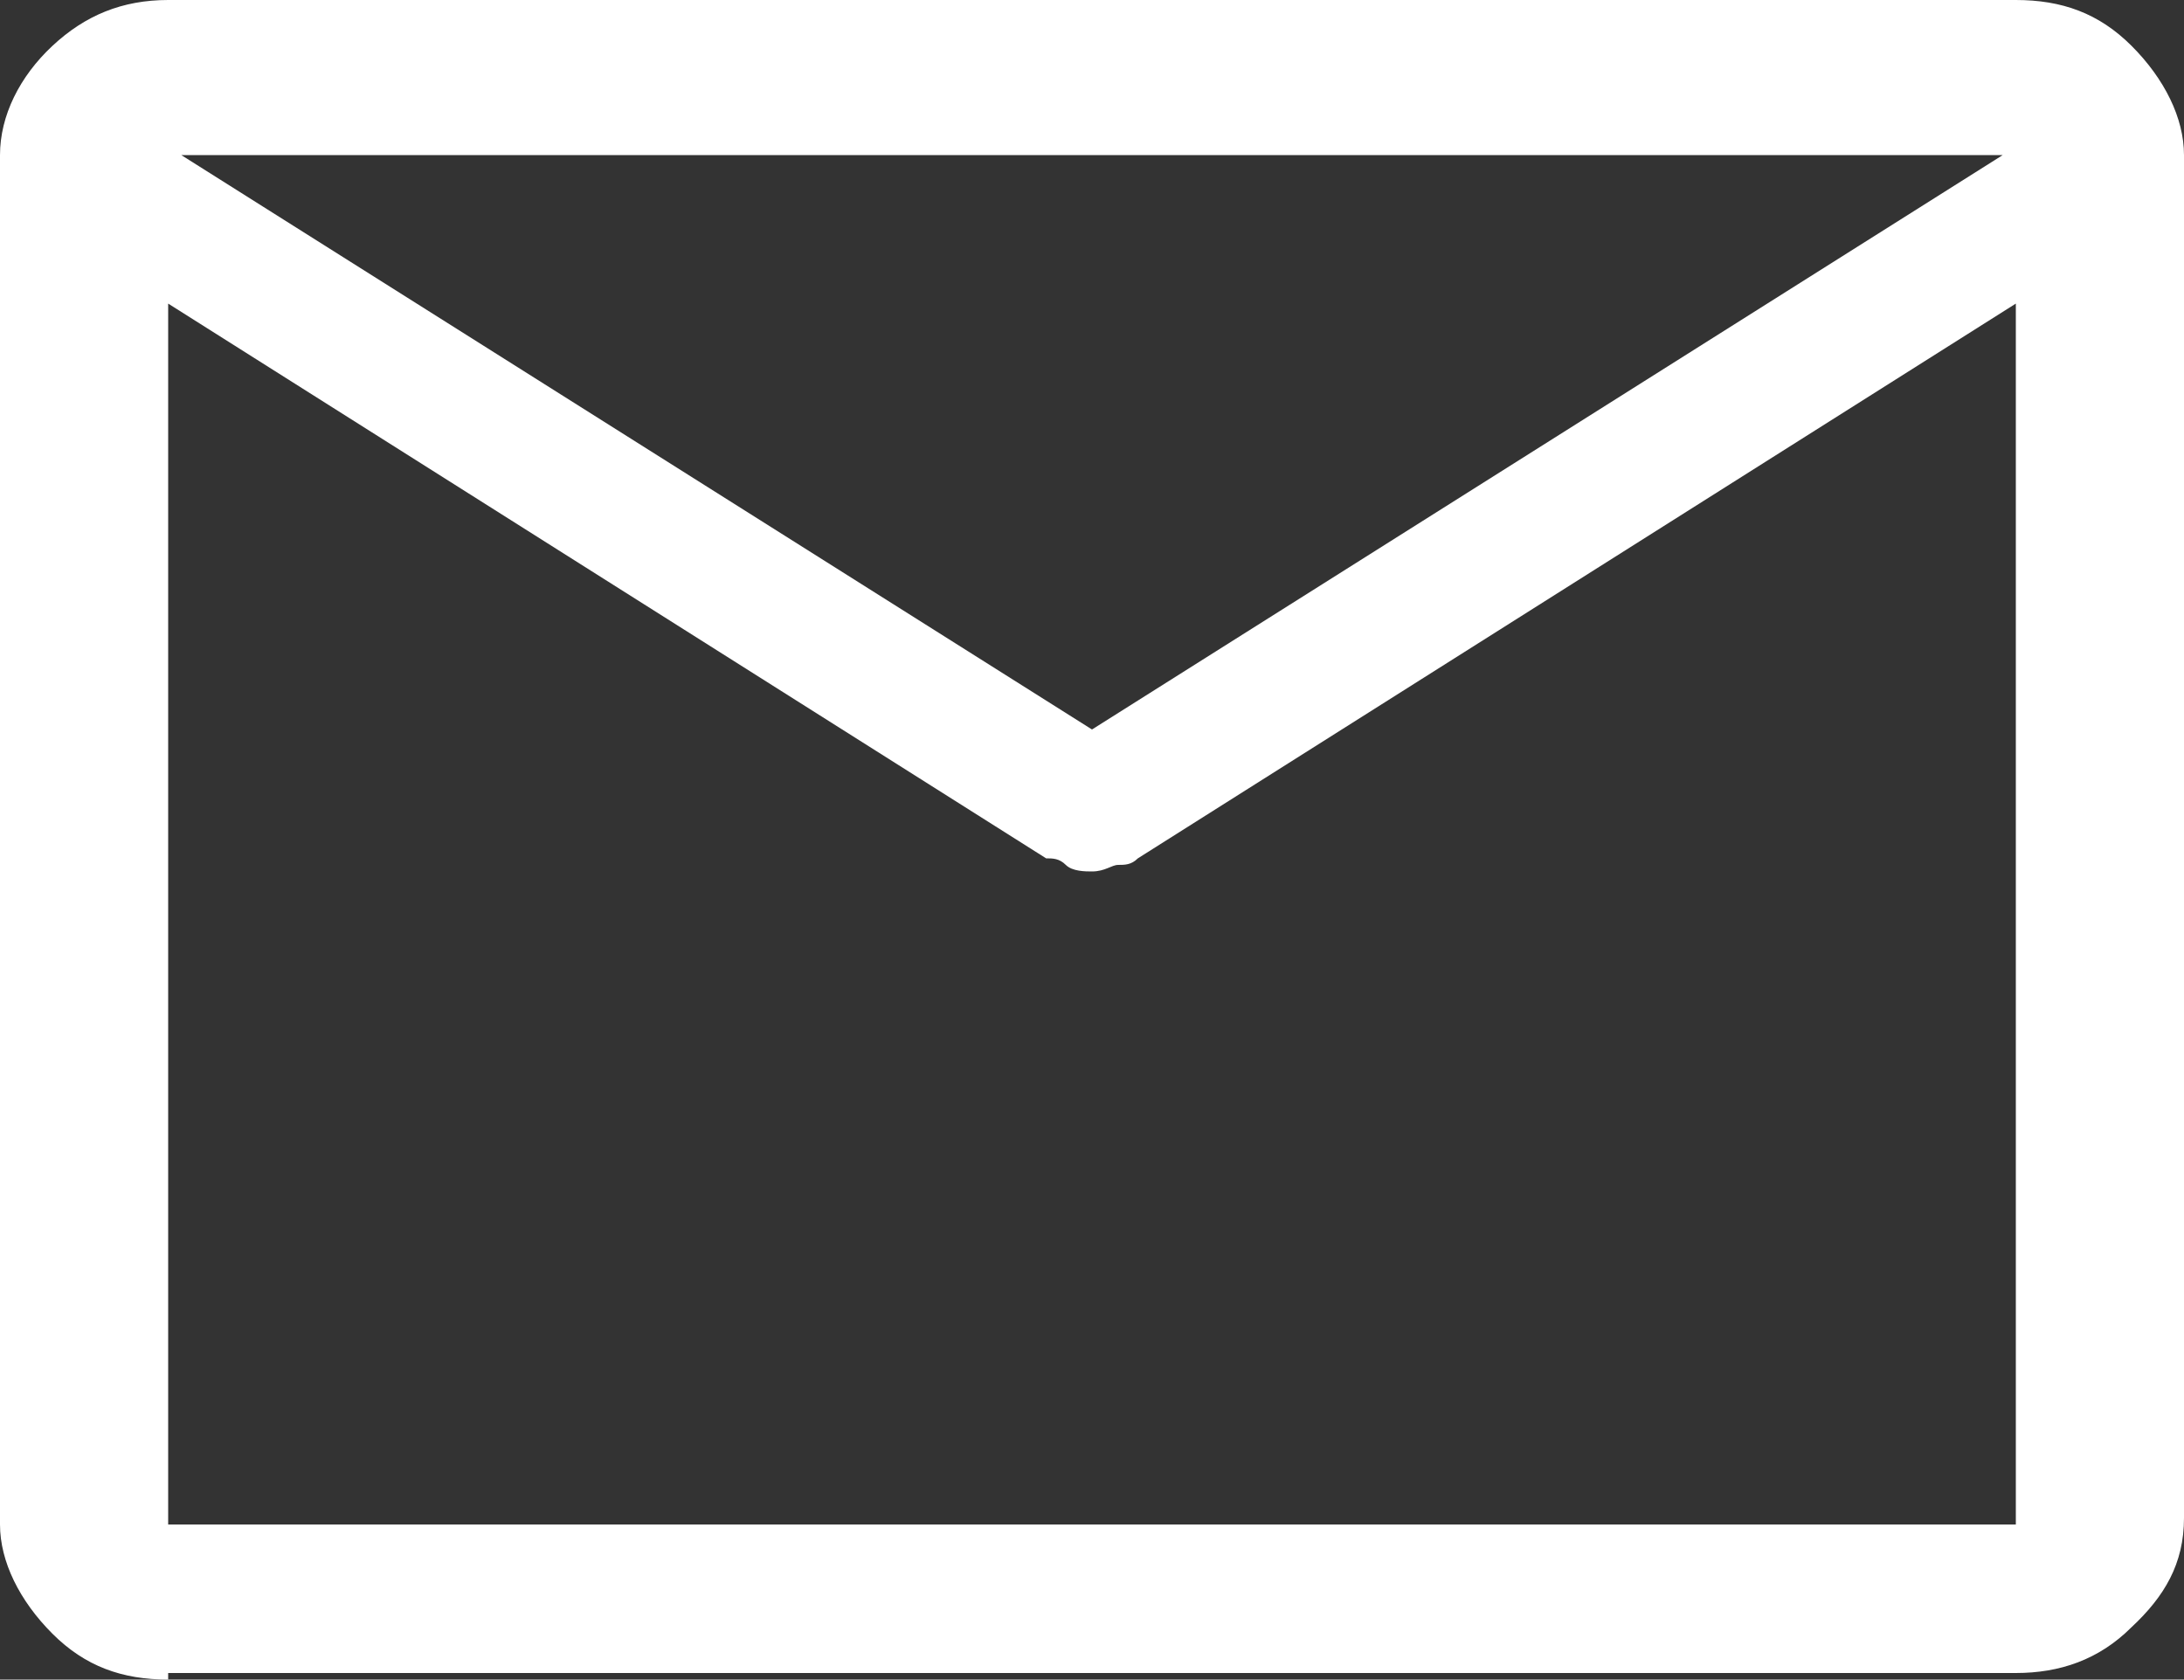 <?xml version="1.0" encoding="utf-8"?>
<!-- Generator: Adobe Illustrator 23.0.1, SVG Export Plug-In . SVG Version: 6.00 Build 0)  -->
<svg version="1.1" id="Layer_1" xmlns="http://www.w3.org/2000/svg" xmlns:xlink="http://www.w3.org/1999/xlink" x="0px" y="0px"
	 viewBox="0 0 100 76.9" style="enable-background:new 0 0 100 76.9;" xml:space="preserve">
<rect x="0" y="0" width="100" height="76.9" fill="#333333" stroke="none"/>
<style type="text/css">
	.st0{fill:#FFFFFF;}
</style>
<path class="st0" d="M7.7,76.9c-2.1,0-3.8-0.6-5.3-2.1S0,71.5,0,69.8V7.1c0-1.8,0.9-3.6,2.4-5S5.6,0,7.7,0h84.6
	c2.1,0,3.8,0.6,5.3,2.1s2.4,3.3,2.4,5v62.4c0,2.1-0.9,3.6-2.4,5c-1.5,1.5-3.3,2.1-5.3,2.1H7.7V76.9z M92.3,13.9L52.1,39.3
	c-0.3,0.3-0.6,0.3-0.9,0.3s-0.6,0.3-1.2,0.3c-0.3,0-0.9,0-1.2-0.3s-0.6-0.3-0.9-0.3L7.7,13.9v55.9h84.6
	C92.3,69.8,92.3,13.9,92.3,13.9z M50,33.4L91.7,7.1H8.3L50,33.4z M7.7,13.9v0.9v-4.7l0,0v-3v3l0,0v4.7V13.9v55.9V13.9z"/>
</svg>
